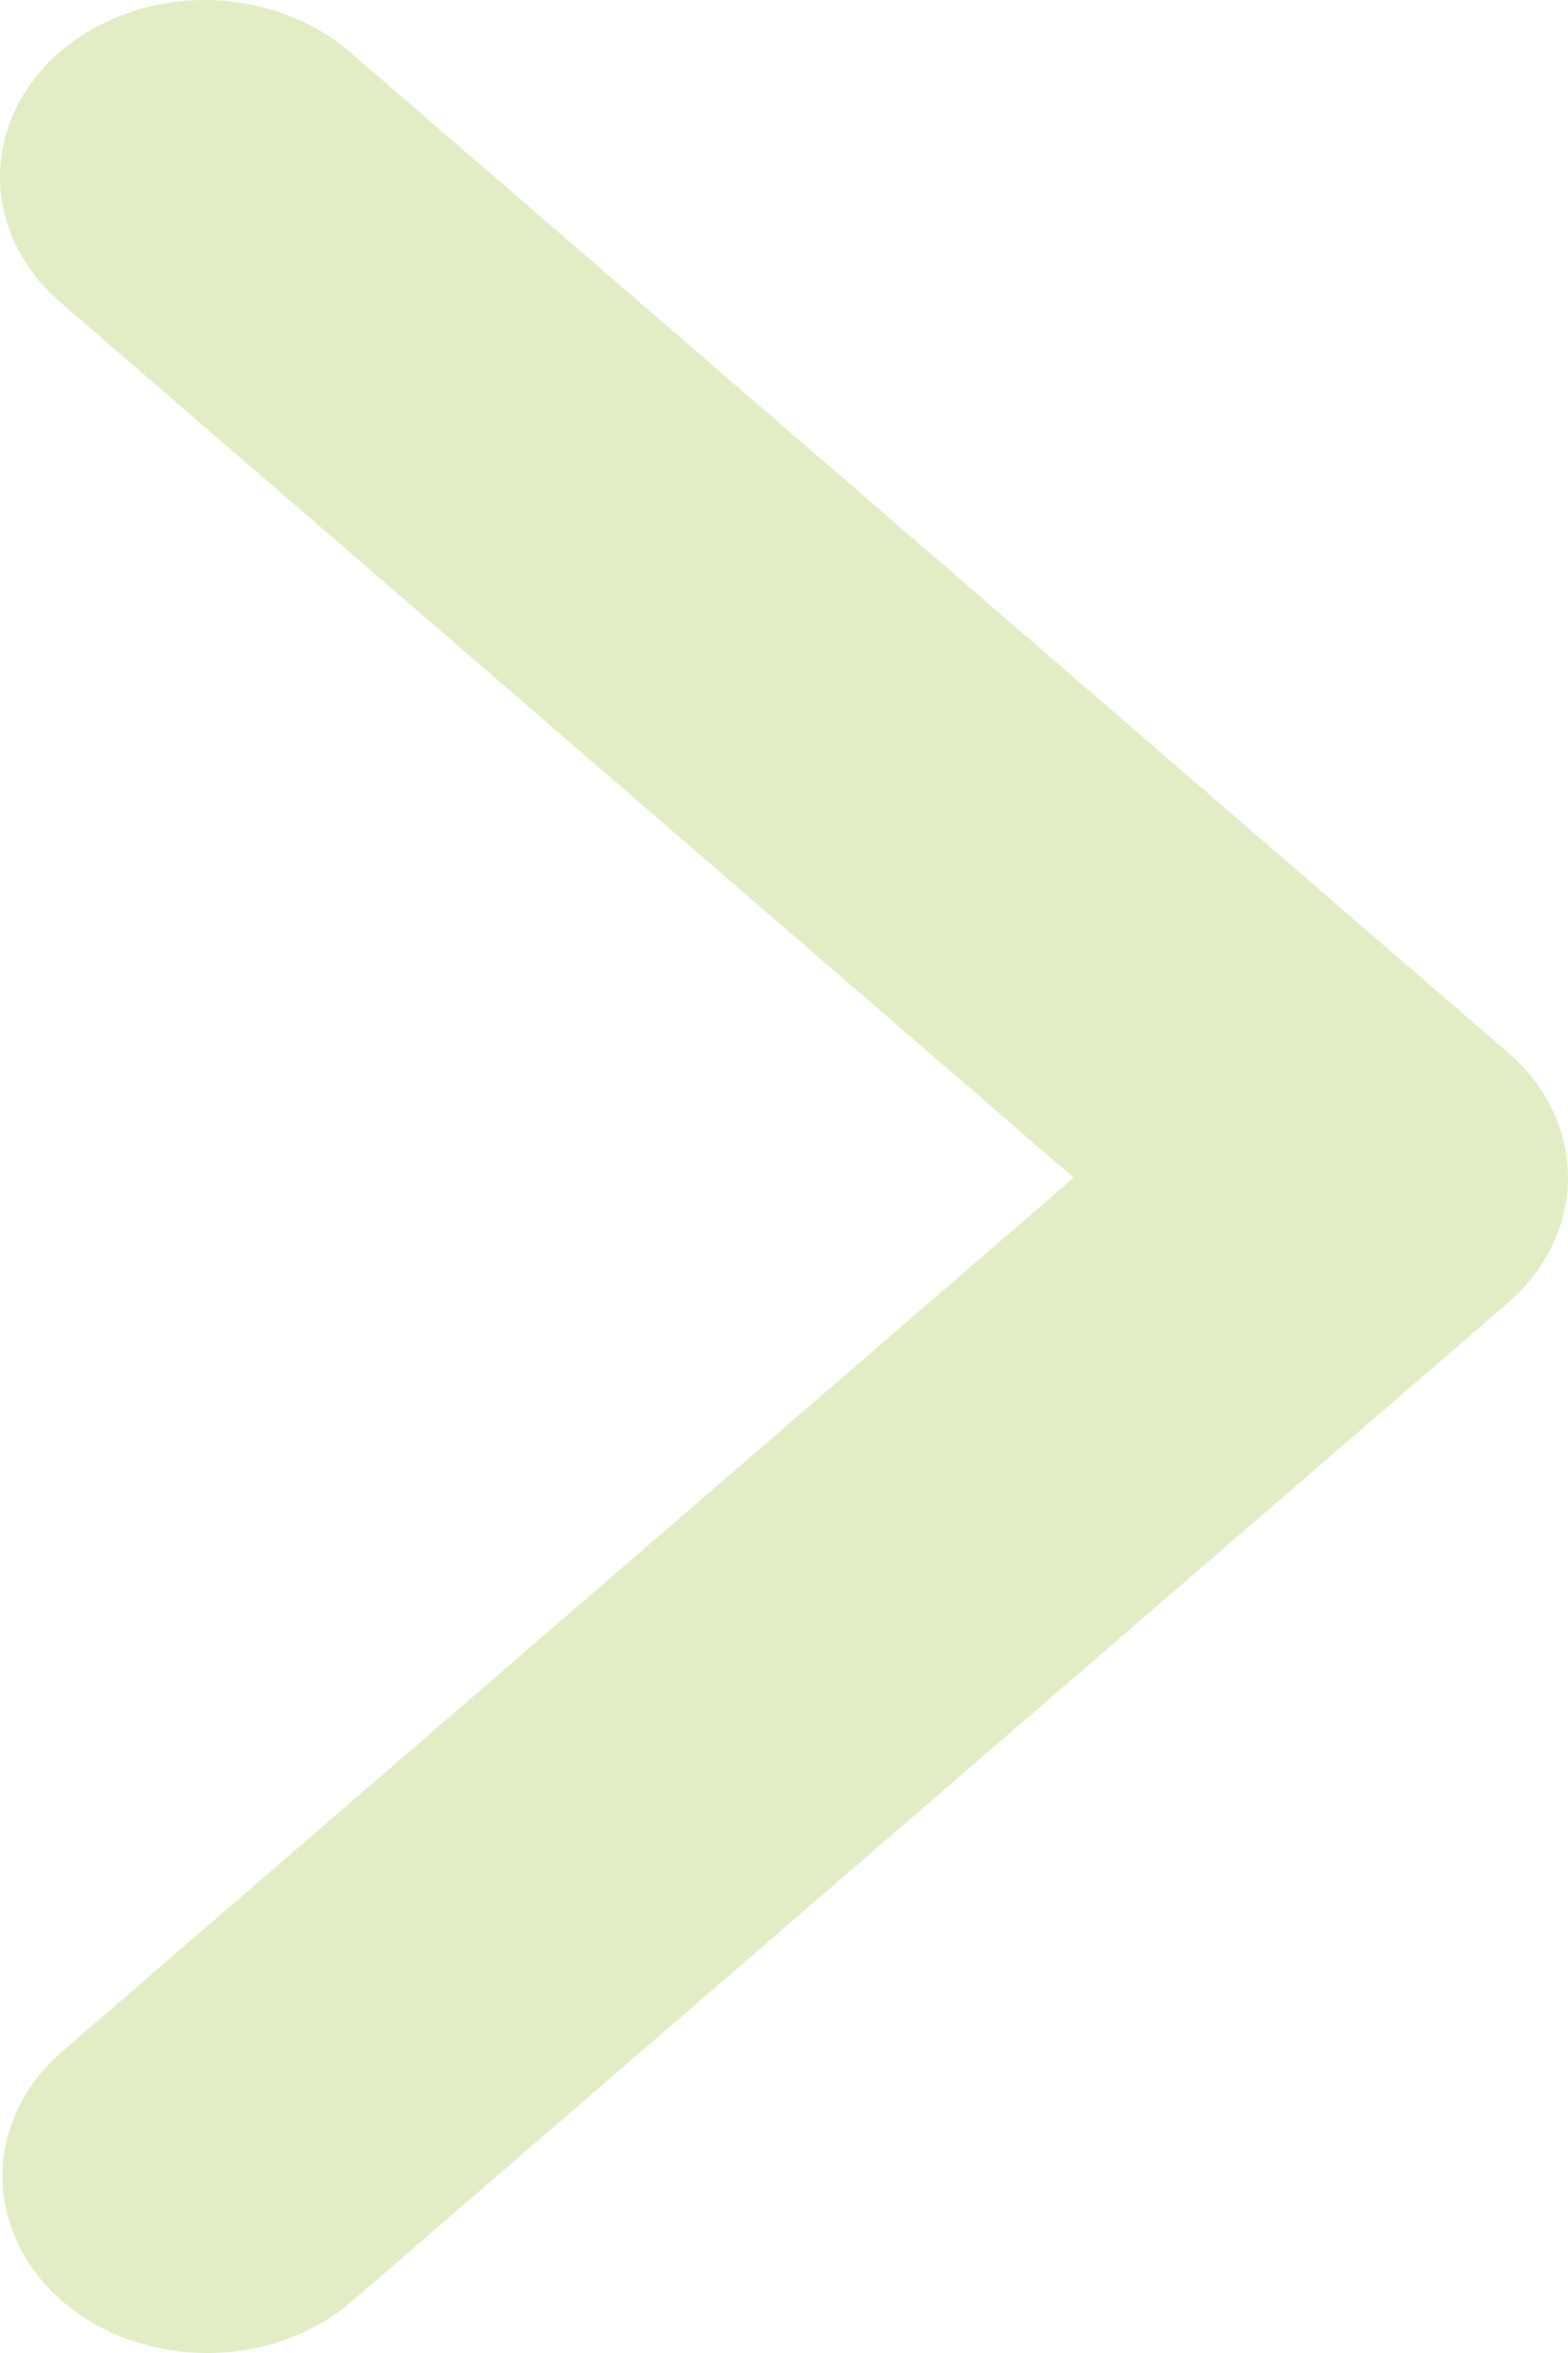<svg xmlns="http://www.w3.org/2000/svg" width="4" height="6" viewBox="0 0 4 6" fill="none">
  <path d="M0.153 0.132C0.055 0.217 4.62352e-07 0.331 4.57124e-07 0.451C4.51896e-07 0.571 0.055 0.685 0.153 0.77L2.739 3.003L0.153 5.236C0.058 5.321 0.005 5.435 0.006 5.553C0.008 5.671 0.062 5.784 0.159 5.868C0.256 5.952 0.387 5.999 0.524 6C0.661 6.001 0.793 5.956 0.892 5.873L3.847 3.322C3.945 3.237 4 3.122 4 3.003C4 2.883 3.945 2.768 3.847 2.684L0.892 0.132C0.794 0.048 0.661 -1.45959e-07 0.522 -1.52014e-07C0.384 -1.5807e-07 0.251 0.048 0.153 0.132Z" fill="#E3EDC5"/>
</svg>